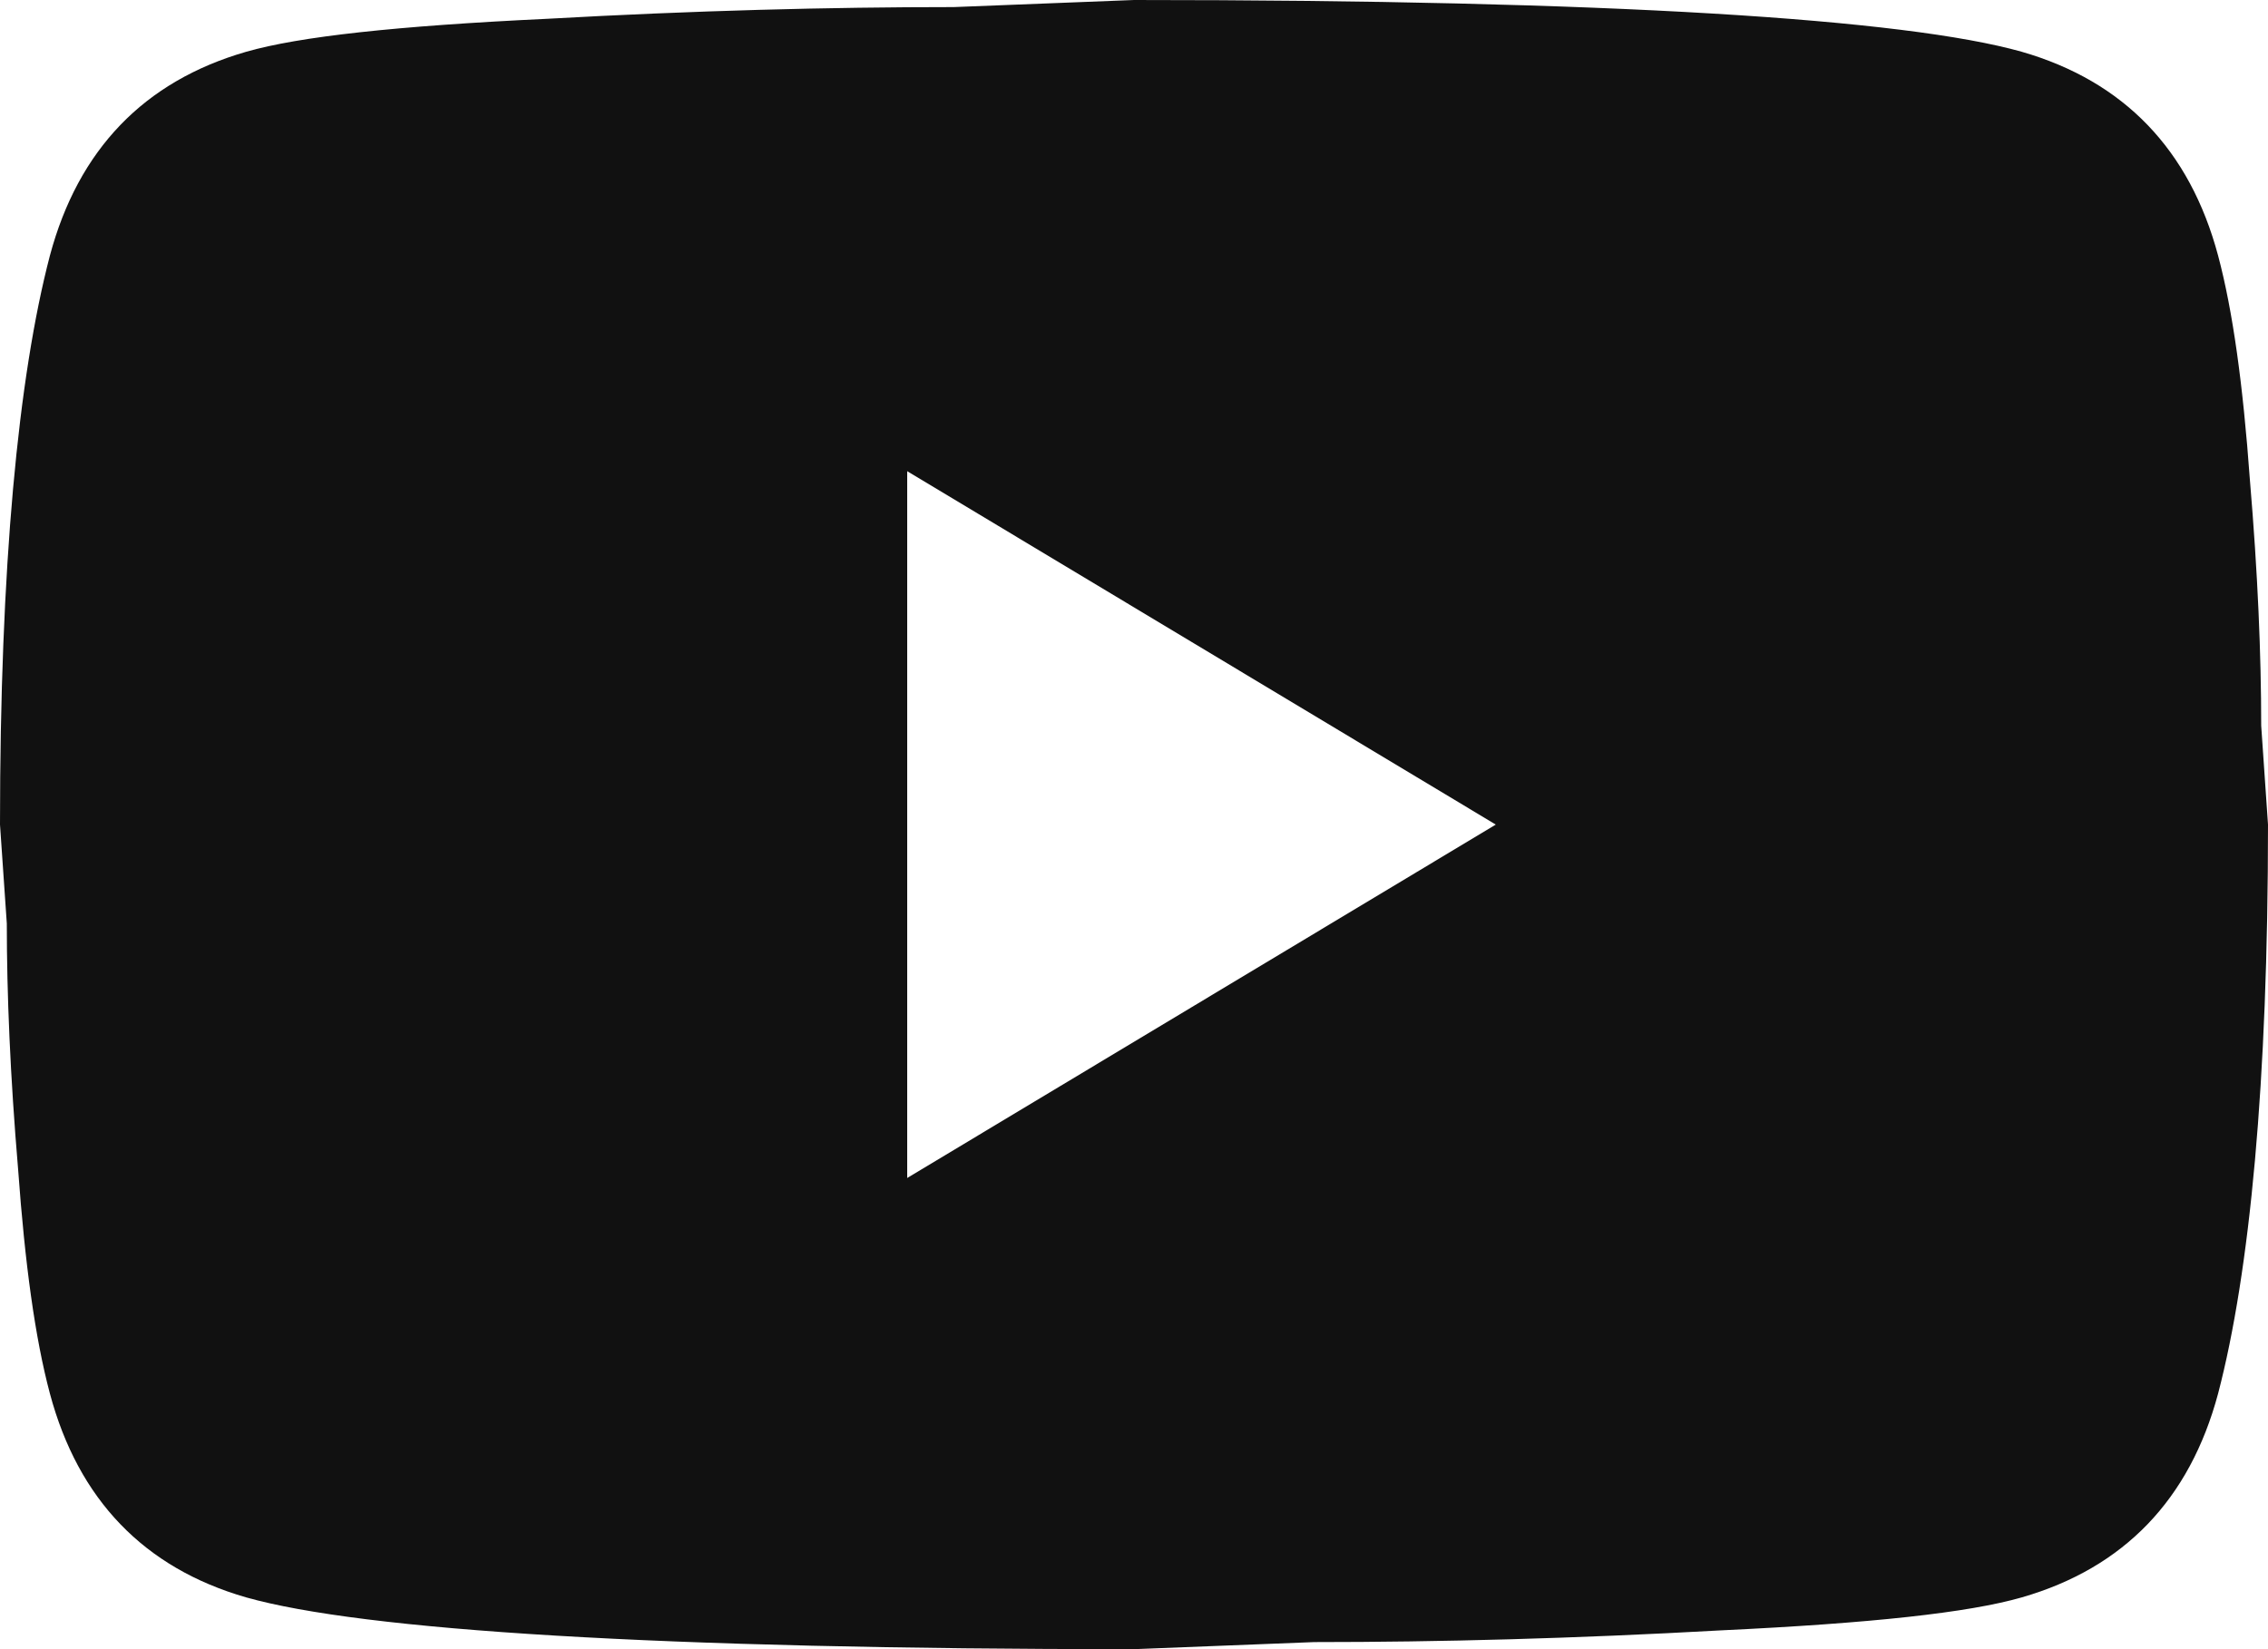 <svg width="33" height="24" viewBox="0 0 33 24" fill="none" xmlns="http://www.w3.org/2000/svg">
<path d="M13.2 17.143L21.764 12L13.2 6.857V17.143ZM32.274 3.72C32.489 4.526 32.637 5.606 32.736 6.977C32.852 8.349 32.901 9.531 32.901 10.56L33 12C33 15.754 32.736 18.514 32.274 20.28C31.861 21.823 30.904 22.817 29.419 23.246C28.644 23.469 27.225 23.623 25.047 23.726C22.902 23.846 20.939 23.897 19.123 23.897L16.5 24C9.586 24 5.28 23.726 3.58 23.246C2.095 22.817 1.139 21.823 0.726 20.28C0.511 19.474 0.363 18.394 0.264 17.023C0.148 15.651 0.099 14.469 0.099 13.44L0 12C0 8.246 0.264 5.486 0.726 3.72C1.139 2.177 2.095 1.183 3.58 0.754C4.356 0.531 5.775 0.377 7.953 0.274C10.098 0.154 12.062 0.103 13.877 0.103L16.5 0C23.413 0 27.72 0.274 29.419 0.754C30.904 1.183 31.861 2.177 32.274 3.72Z" fill="#111111"/>
</svg>
